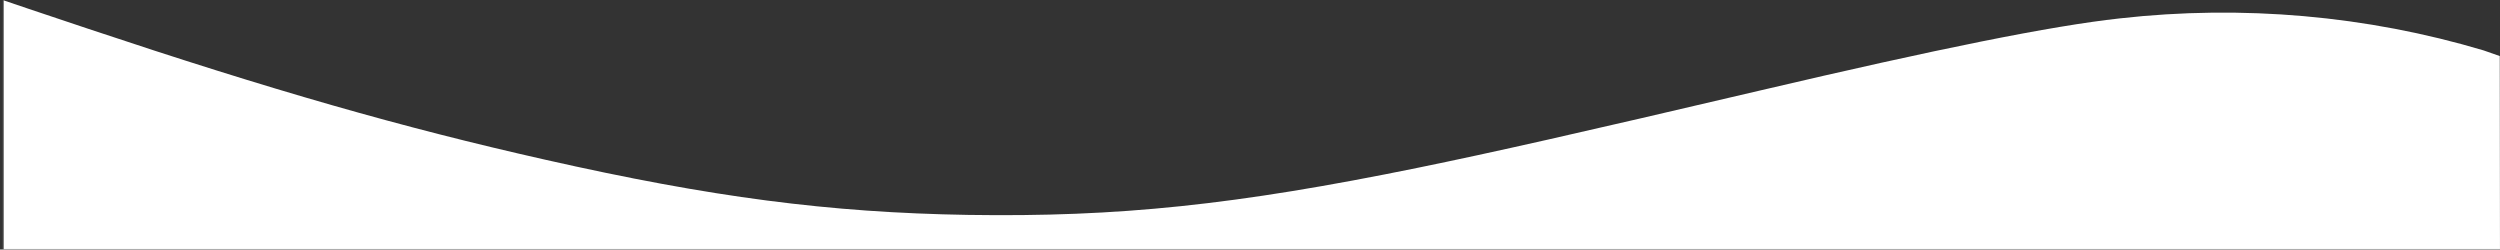 <?xml version="1.0" encoding="UTF-8"?>
<svg id="Layer_2" data-name="Layer 2" xmlns="http://www.w3.org/2000/svg" xmlns:xlink="http://www.w3.org/1999/xlink" viewBox="0 0 1987.04 198.35">
  <rect x="0" y="0" width="1987.04" height="198.35" fill="#333333" stroke="none"/>
  <defs>
    <style>
      .cls-1 {
        mask: url(#mask);
      }

      .cls-2 {
        fill: #fff;
        stroke-width: 0px;
      }
    </style>
    <mask id="mask" x="0" y="-.14" width="1988.84" height="198.84" maskUnits="userSpaceOnUse">
      <g id="mask0_2002_4" data-name="mask0 2002 4">
        <path class="cls-2" d="M2.88-.14h1985.96v198.84H2.88V-.14Z"/>
      </g>
    </mask>
  </defs>
  <g id="Layer_1-2" data-name="Layer 1">
    <g class="cls-1">
      <path class="cls-2" d="M0,198.35S1.9-.14,2.04,0c.28.14,31.07,10.54,68.61,23.06,145.25,48.5,248.59,78.17,362.76,103.89,131.89,29.81,225.68,42.04,336.05,43.86,119.23,1.83,212.74-7.87,357.85-37.54,58.49-11.95,126.4-27.27,270.81-61.15,143.27-33.6,231.86-51.46,286.69-57.5,97.44-10.97,196.43-2.25,289.23,25.45l12.82,4.48.17,153.8"/>
    </g>
  </g>
</svg>